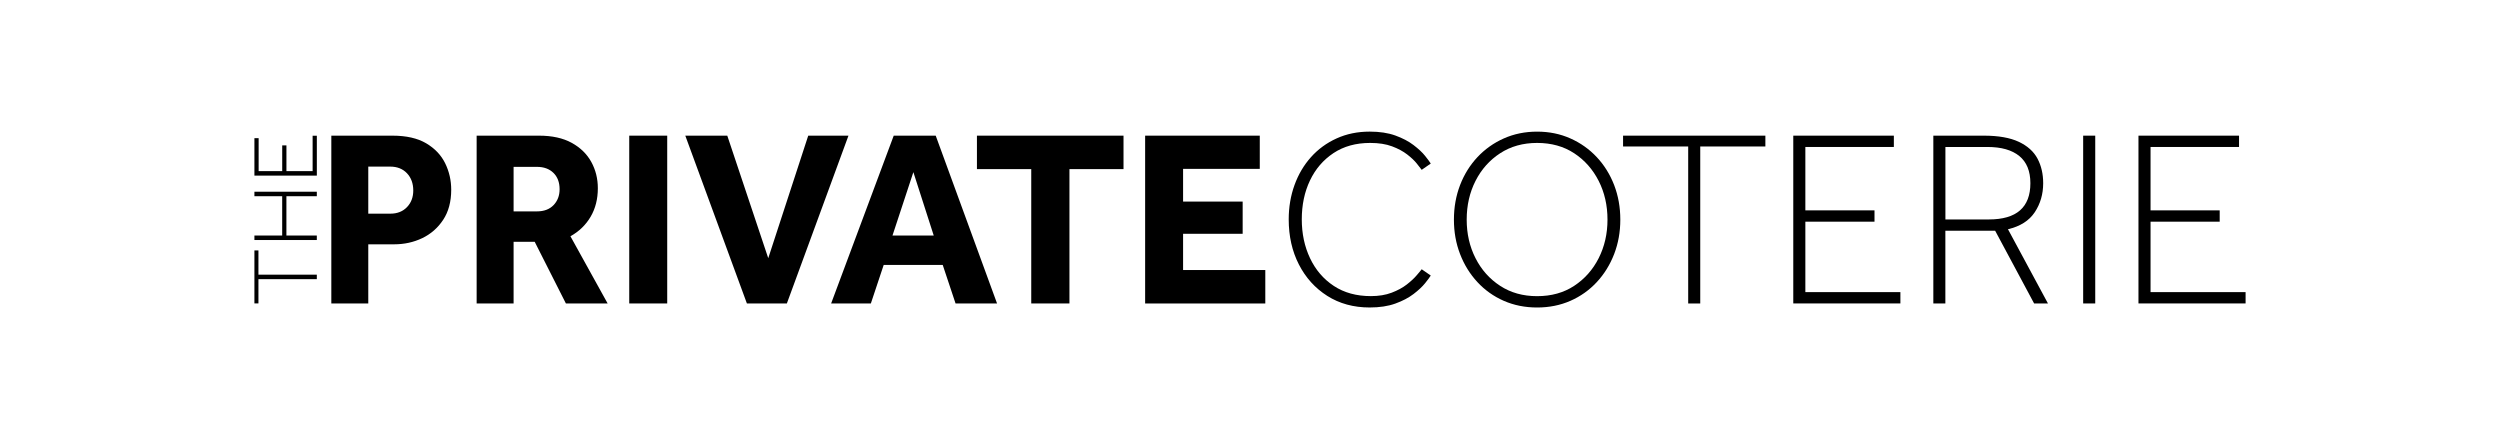 <svg width="366" height="64" viewBox="0 0 366 64" fill="none" xmlns="http://www.w3.org/2000/svg">
<path d="M48.506 44.426V19.86H57.449C59.486 19.86 61.134 20.235 62.398 20.983C63.661 21.732 64.587 22.709 65.176 23.912C65.764 25.114 66.058 26.404 66.058 27.778C66.058 29.522 65.666 30.99 64.882 32.178C64.097 33.37 63.073 34.263 61.81 34.867C60.546 35.47 59.177 35.768 57.707 35.768H53.916V44.423H48.506V44.426ZM53.916 31.28H57.155C58.161 31.28 58.97 30.961 59.584 30.321C60.197 29.682 60.502 28.871 60.502 27.89C60.502 26.858 60.194 26.019 59.584 25.369C58.97 24.718 58.15 24.391 57.118 24.391H53.916V31.28Z" fill="black"/>
<path d="M69.78 44.426V19.86H78.908C80.821 19.86 82.415 20.209 83.694 20.91C84.968 21.612 85.927 22.546 86.566 23.708C87.205 24.875 87.524 26.157 87.524 27.556C87.524 29.129 87.176 30.514 86.475 31.716C85.774 32.919 84.786 33.878 83.512 34.59L88.958 44.426H82.847L78.283 35.404H75.19V44.43H69.78V44.426ZM75.19 30.946H78.614C79.645 30.946 80.455 30.641 81.043 30.027C81.631 29.413 81.925 28.639 81.925 27.705C81.925 26.698 81.624 25.899 81.025 25.311C80.422 24.722 79.62 24.428 78.614 24.428H75.19V30.946Z" fill="black"/>
<path d="M92.121 44.426V19.86H97.68V44.426H92.121Z" fill="black"/>
<path d="M109.346 44.426L100.327 19.86H106.474L112.472 37.799L118.325 19.86H124.215L115.196 44.426H109.346Z" fill="black"/>
<path d="M121.677 44.426L130.841 19.86H136.988L145.968 44.426H139.893L138.016 38.791H129.371L127.494 44.426H121.677ZM130.66 34.481H136.698L133.717 25.202L130.66 34.481Z" fill="black"/>
<path d="M150.975 44.426V24.758H143.023V19.86H164.482V24.758H156.567V44.426H150.975Z" fill="black"/>
<path d="M167.648 44.426V19.86H184.431V24.722H173.204V29.511H181.925V34.227H173.204V39.532H185.24V44.43H167.648V44.426Z" fill="black"/>
<path d="M208.137 39.419L209.462 40.339C209.313 40.586 209.041 40.96 208.634 41.461C208.228 41.966 207.665 42.493 206.942 43.045C206.22 43.598 205.33 44.063 204.274 44.444C203.217 44.826 201.968 45.015 200.519 45.015C198.163 45.015 196.097 44.448 194.318 43.322C192.538 42.192 191.151 40.658 190.157 38.718C189.162 36.778 188.668 34.58 188.668 32.123C188.668 30.332 188.951 28.657 189.514 27.095C190.077 25.536 190.883 24.173 191.925 23.007C192.967 21.841 194.22 20.925 195.679 20.264C197.139 19.602 198.751 19.268 200.519 19.268C201.968 19.268 203.217 19.457 204.274 19.838C205.33 20.22 206.22 20.685 206.942 21.237C207.665 21.79 208.231 22.317 208.634 22.822C209.041 23.327 209.313 23.701 209.462 23.944L208.137 24.864C207.992 24.667 207.752 24.362 207.418 23.944C207.088 23.526 206.619 23.083 206.02 22.618C205.417 22.153 204.677 21.753 203.794 21.423C202.912 21.092 201.845 20.925 200.592 20.925C198.508 20.925 196.714 21.423 195.218 22.415C193.722 23.41 192.575 24.747 191.776 26.43C190.977 28.112 190.581 30.009 190.581 32.12C190.581 34.205 190.984 36.106 191.794 37.81C192.604 39.517 193.762 40.865 195.273 41.861C196.783 42.857 198.591 43.351 200.701 43.351C201.852 43.351 202.865 43.184 203.736 42.853C204.608 42.522 205.345 42.123 205.944 41.657C206.543 41.192 207.022 40.749 207.378 40.331C207.738 39.921 207.988 39.615 208.137 39.419Z" fill="black"/>
<path d="M225.032 45.018C223.264 45.018 221.641 44.691 220.155 44.041C218.67 43.391 217.381 42.475 216.292 41.298C215.199 40.12 214.353 38.751 213.754 37.192C213.151 35.633 212.854 33.958 212.854 32.163C212.854 30.346 213.155 28.657 213.754 27.098C214.353 25.539 215.203 24.177 216.292 23.01C217.385 21.844 218.674 20.928 220.155 20.267C221.637 19.606 223.267 19.271 225.032 19.271C226.8 19.271 228.423 19.602 229.908 20.267C231.393 20.928 232.682 21.844 233.772 23.01C234.864 24.177 235.71 25.539 236.313 27.098C236.912 28.657 237.214 30.346 237.214 32.163C237.214 33.954 236.912 35.633 236.313 37.192C235.71 38.751 234.864 40.12 233.772 41.298C232.679 42.475 231.39 43.391 229.908 44.041C228.423 44.691 226.797 45.018 225.032 45.018ZM225.032 43.358C227.116 43.358 228.928 42.856 230.46 41.846C231.992 40.84 233.191 39.488 234.048 37.795C234.904 36.102 235.337 34.223 235.337 32.159C235.337 30.074 234.908 28.181 234.048 26.488C233.187 24.794 231.992 23.443 230.46 22.436C228.924 21.43 227.116 20.925 225.032 20.925C222.969 20.925 221.169 21.43 219.622 22.436C218.075 23.443 216.873 24.794 216.013 26.488C215.152 28.181 214.724 30.074 214.724 32.159C214.724 34.223 215.152 36.102 216.013 37.795C216.873 39.488 218.075 40.84 219.622 41.846C221.165 42.856 222.969 43.358 225.032 43.358Z" fill="black"/>
<path d="M247.152 44.426V21.445H237.617V19.86H258.451V21.445H248.916V44.43H247.152V44.426Z" fill="black"/>
<path d="M262.536 44.426V19.86H277.26V21.517H264.304V30.797H274.427V32.454H264.304V42.766H278.218V44.423H262.536V44.426Z" fill="black"/>
<path d="M283.04 44.426V19.86H290.436C292.571 19.86 294.278 20.162 295.552 20.762C296.827 21.365 297.742 22.186 298.294 23.229C298.846 24.271 299.122 25.47 299.122 26.819C299.122 28.413 298.711 29.834 297.887 31.073C297.063 32.312 295.759 33.141 293.966 33.559L299.819 44.423H297.793L292.088 33.777H284.801V44.423H283.04V44.426ZM284.805 32.127H291.173C295.222 32.127 297.248 30.358 297.248 26.822C297.248 25.053 296.707 23.726 295.629 22.843C294.55 21.96 292.992 21.517 290.956 21.517H284.808V32.127H284.805Z" fill="black"/>
<path d="M304.975 44.426V19.86H306.743V44.426H304.975Z" fill="black"/>
<path d="M313.072 44.426V19.86H327.795V21.517H314.84V30.797H324.963V32.454H314.84V42.766H328.754V44.423H313.072V44.426Z" fill="black"/>
<path d="M46.382 40.869H37.835V44.419H37.246V36.661H37.835V40.211H46.382V40.869Z" fill="black"/>
<path d="M46.382 35.139H37.246V34.481H41.313V28.726H37.246V28.068H46.382V28.726H41.93V34.481H46.382V35.139Z" fill="black"/>
<path d="M46.382 25.71H37.246V20.227H37.864V25.052H41.317V21.285H41.934V25.052H45.768V19.871H46.385V25.71H46.382Z" fill="black"/>
</svg>
